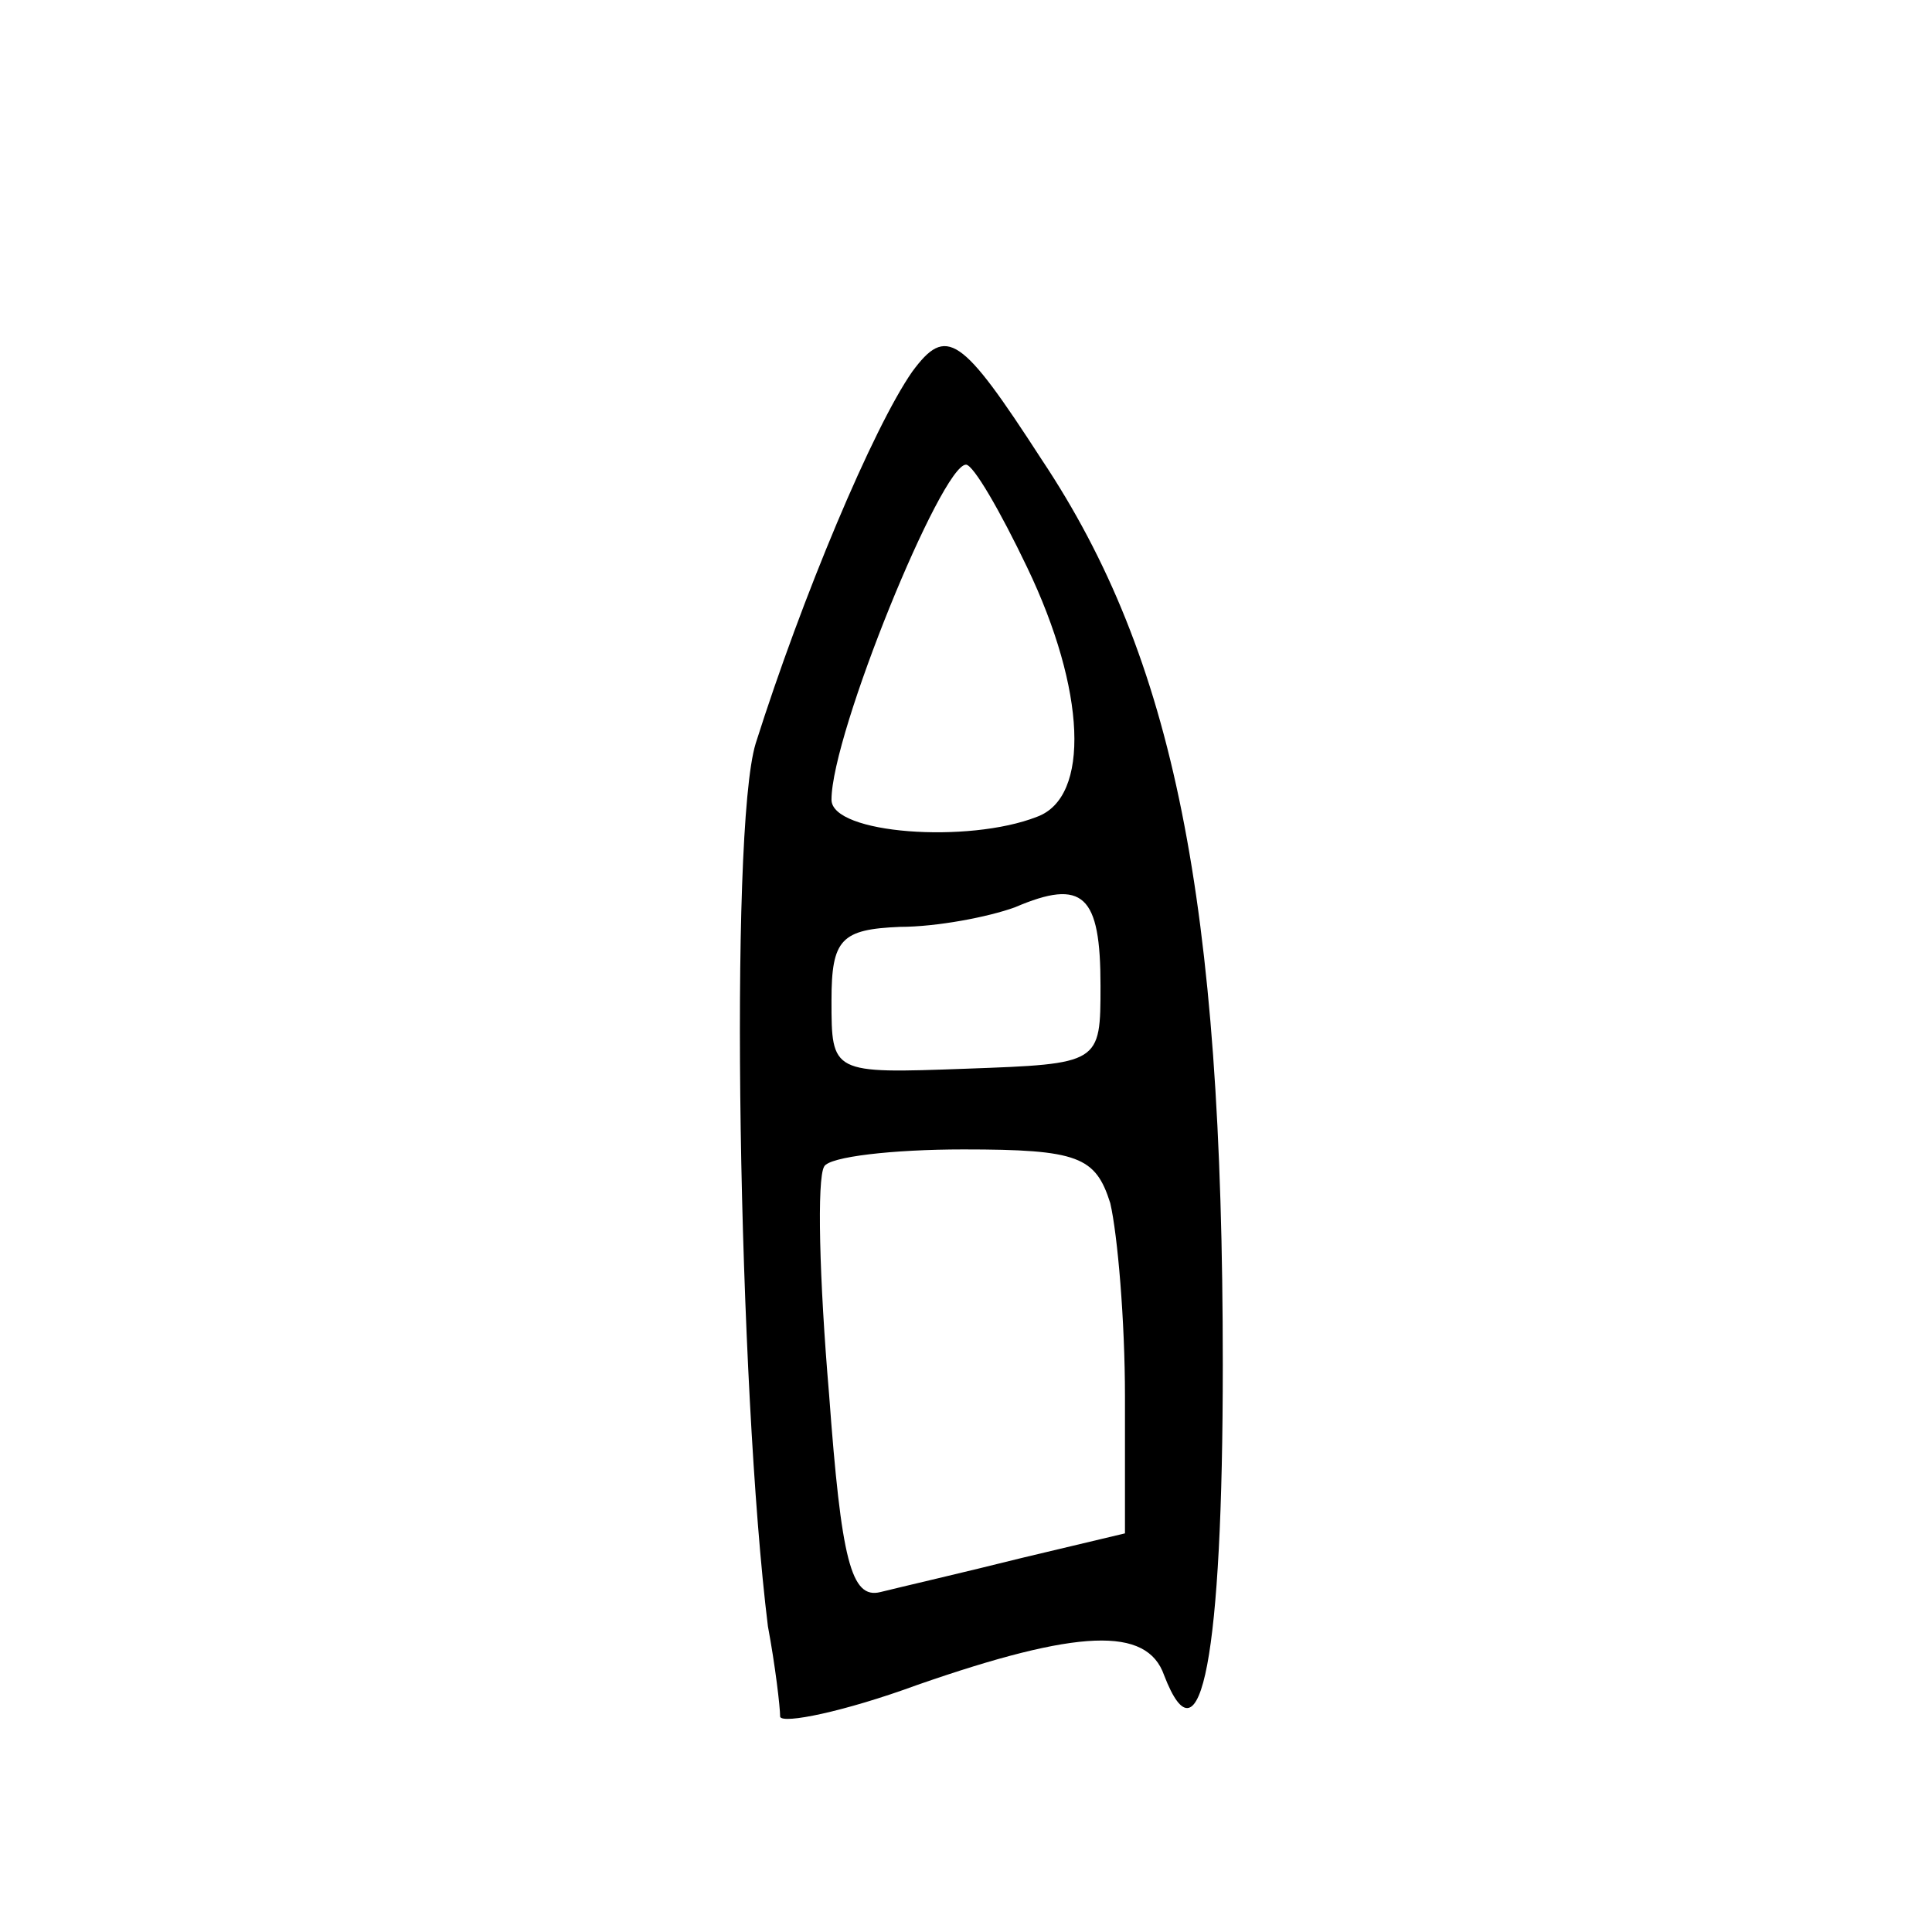 <?xml version="1.0" standalone="no"?>
<!DOCTYPE svg PUBLIC "-//W3C//DTD SVG 20010904//EN"
 "http://www.w3.org/TR/2001/REC-SVG-20010904/DTD/svg10.dtd">
<svg version="1.0" xmlns="http://www.w3.org/2000/svg"
 width="79pt" height="79pt" viewBox="0 0 79 79"
 preserveAspectRatio="xMidYMid meet">
<g transform="translate(0,79) scale(0.1,-0.1)"
fill="#000000" stroke="none">
<path d="M373 638 c-16 -23 -45 -92 -64 -152 -11 -36 -7 -264 5 -361 3 -16 5
-33 5 -37 1 -3 26 2 56 13 66 23 94 24 101 4 15 -39 24 8 24 127 0 190 -20
289 -74 370 -33 51 -39 55 -53 36z m47 -80 c24 -50 26 -94 4 -102 -28 -11 -84
-7 -84 7 0 27 45 137 55 137 3 0 14 -19 25 -42z m30 -171 c0 -32 0 -32 -55
-34 -55 -2 -55 -2 -55 28 0 25 4 29 28 30 15 0 36 4 47 8 28 12 35 5 35 -32z
m4 -89 c3 -13 6 -48 6 -79 l0 -56 -42 -10 c-24 -6 -50 -12 -58 -14 -12 -3 -16
13 -21 81 -4 47 -5 88 -2 93 2 4 28 7 57 7 47 0 54 -3 60 -22z"/>
</g>
</svg>
